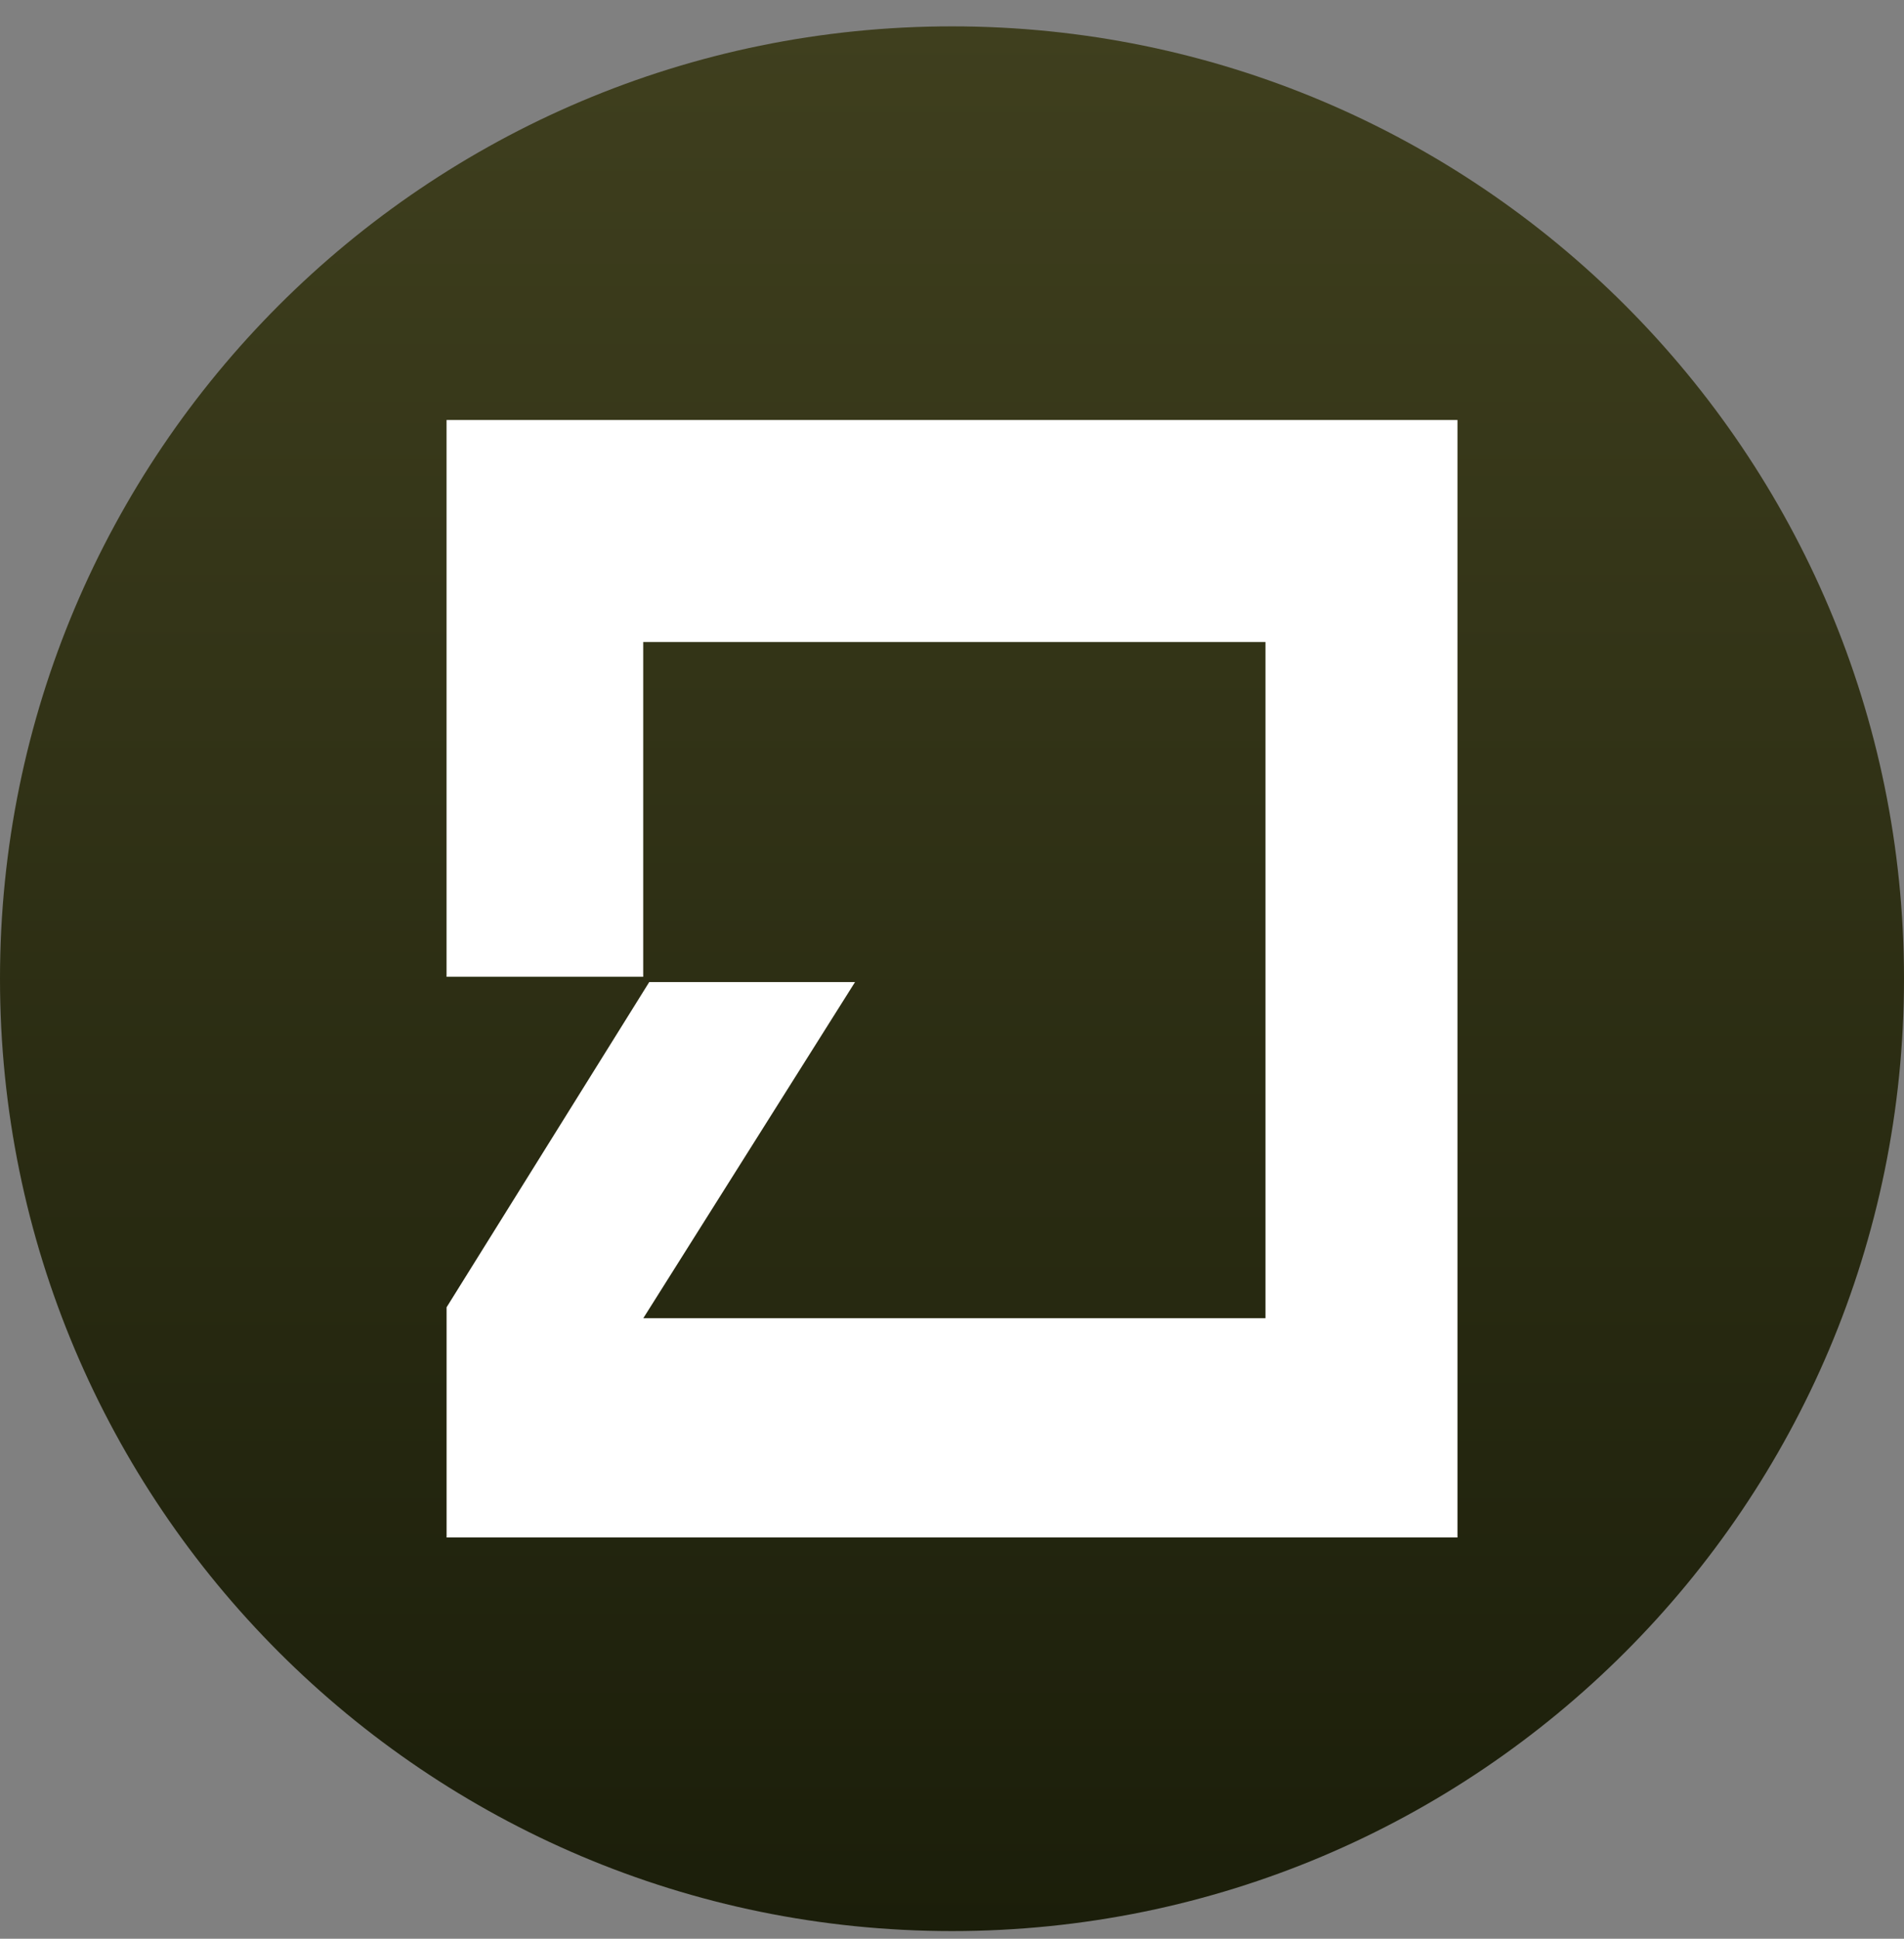 <svg xmlns="http://www.w3.org/2000/svg" width="56" height="57" fill="none" viewBox="0 0 56 57"><rect x="0" y="0" width="56" height="57" fill="#808080" stroke="none"/><g clip-path="url(#a)"><path fill="url(#b)" d="M56 28.775c0-15.464-12.536-28-28-28s-28 12.536-28 28 12.536 28 28 28 28-12.536 28-28"/><path fill="#fff" d="M13.134 28.718h5.784v-9.842H37.22v19.881h-18.3l6.228-9.883h-6.053l-5.96 9.561v6.768h29.732V12.348H13.134z"/></g><defs><linearGradient id="b" x1="28" x2="28" y1=".775" y2="56.775" gradientUnits="userSpaceOnUse"><stop stop-color="#3f3f1e"/><stop offset="1" stop-color="#1b1e0a"/></linearGradient><clipPath id="a"><path fill="#fff" d="M0 .775h56v56H0z"/></clipPath></defs></svg>